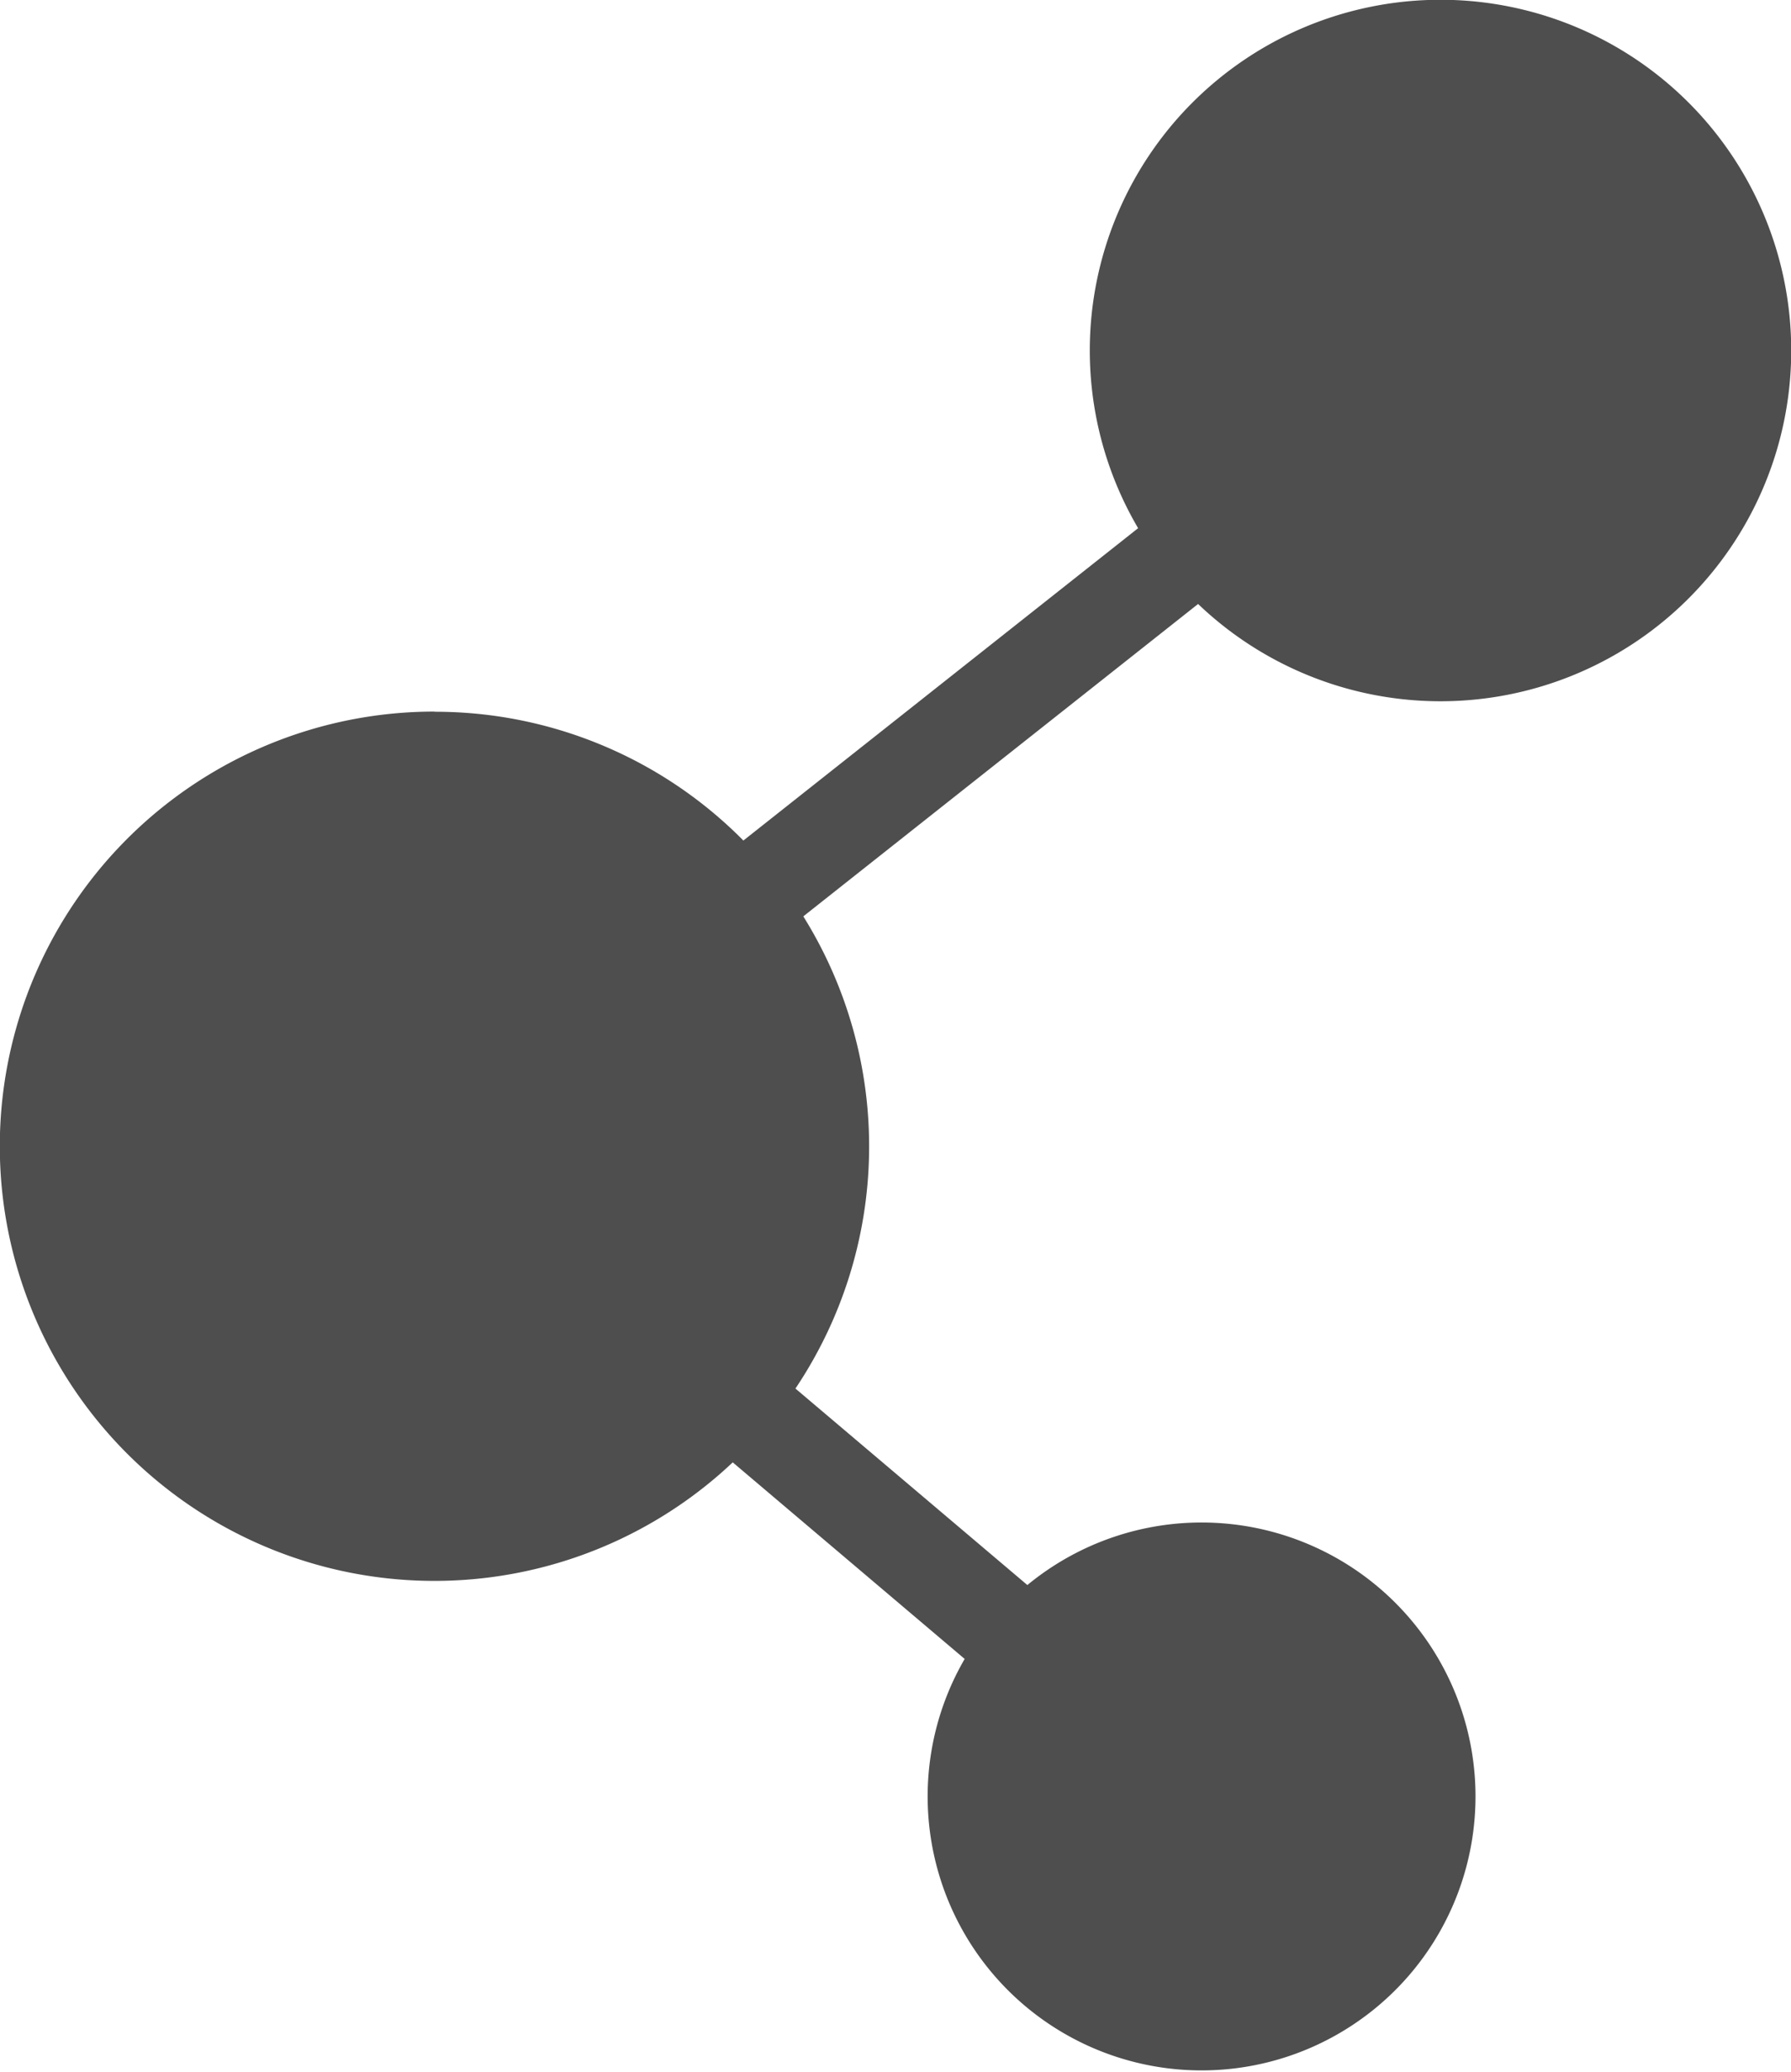 <svg xmlns="http://www.w3.org/2000/svg" width="21.622" height="25.009" viewBox="0 0 21.622 25.009">
  <path id="noun-share-5175061-676767" d="M96.883,20.579a5.231,5.231,0,0,1,3.71,1.537l.017.018,4.766-3.771a4.234,4.234,0,1,1,.724.915l-4.766,3.771a5.248,5.248,0,0,1-.095,5.7l2.8,2.372a3.307,3.307,0,1,1-.757.892l-2.8-2.373a5.247,5.247,0,1,1-3.6-9.063Z" transform="translate(-91.636 -11.987)" fill="#4e4e4e" fill-rule="evenodd"/>
</svg>
